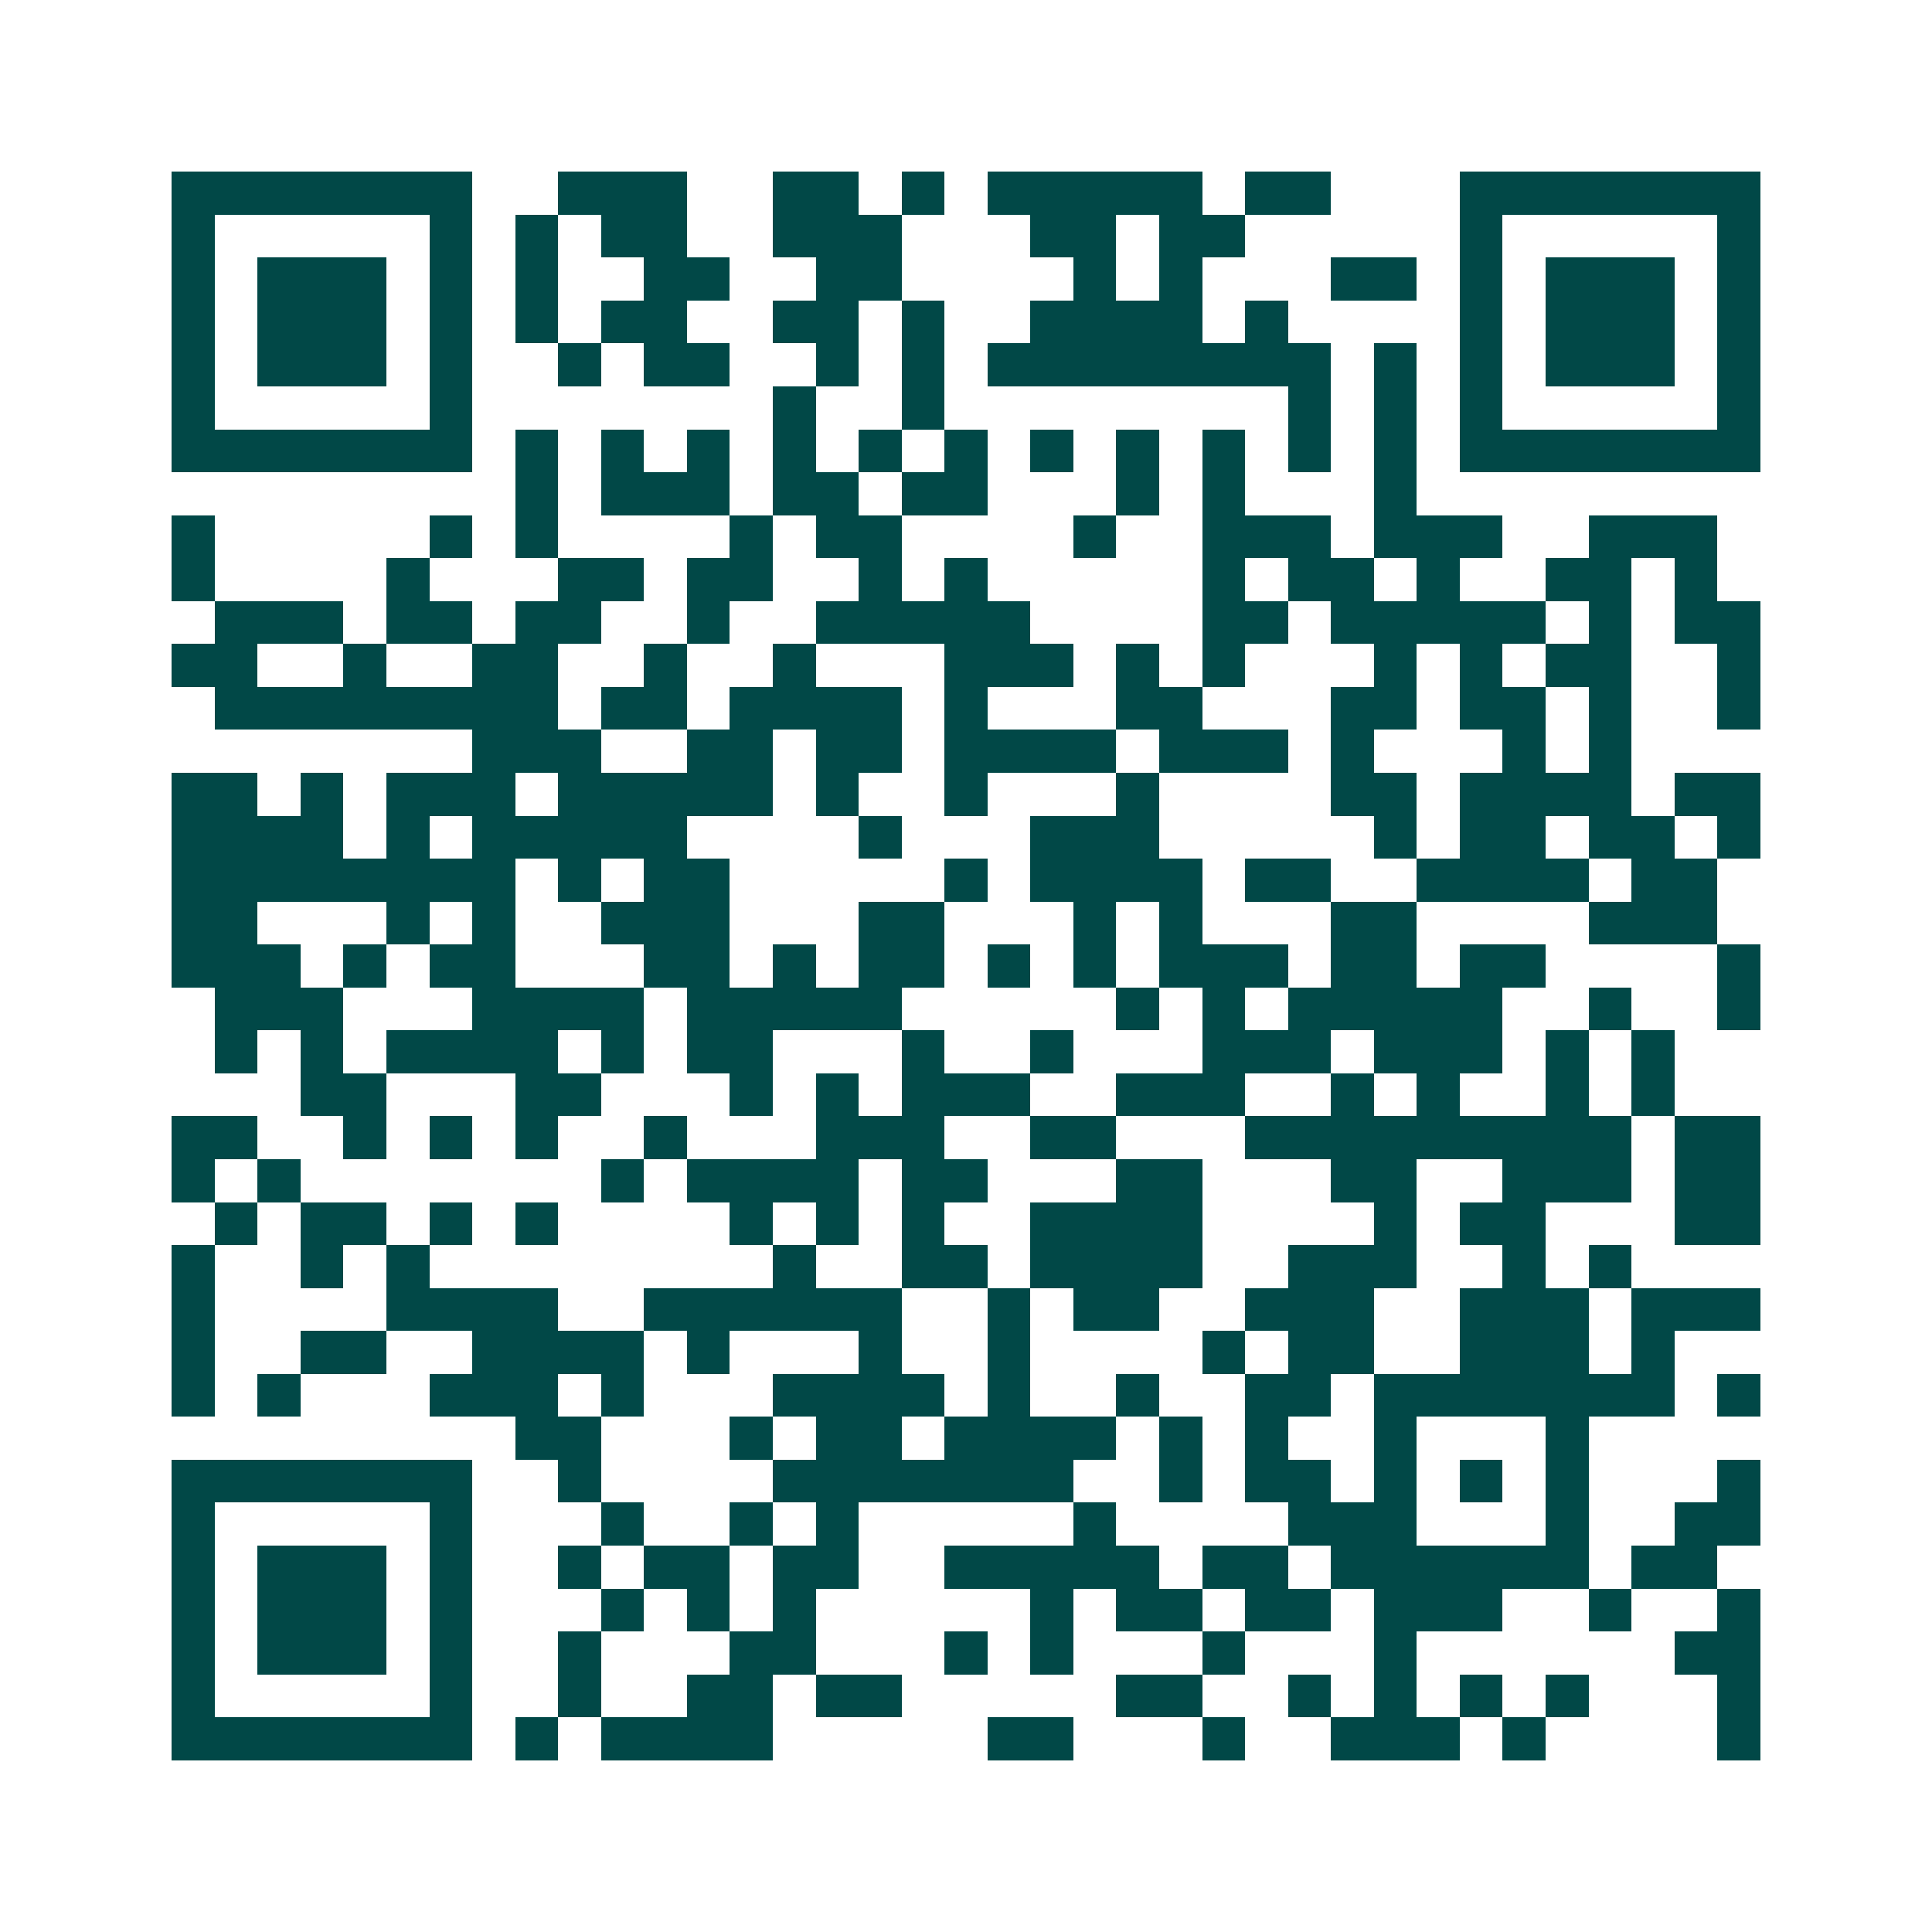 <svg xmlns="http://www.w3.org/2000/svg" width="200" height="200" viewBox="0 0 45 45" shape-rendering="crispEdges"><path fill="#ffffff" d="M0 0h45v45H0z"/><path stroke="#014847" d="M4 4.5h7m2 0h3m2 0h2m1 0h1m1 0h5m1 0h2m3 0h7M4 5.5h1m5 0h1m1 0h1m1 0h2m2 0h3m3 0h2m1 0h2m5 0h1m5 0h1M4 6.5h1m1 0h3m1 0h1m1 0h1m2 0h2m2 0h2m4 0h1m1 0h1m3 0h2m1 0h1m1 0h3m1 0h1M4 7.5h1m1 0h3m1 0h1m1 0h1m1 0h2m2 0h2m1 0h1m2 0h4m1 0h1m4 0h1m1 0h3m1 0h1M4 8.5h1m1 0h3m1 0h1m2 0h1m1 0h2m2 0h1m1 0h1m1 0h8m1 0h1m1 0h1m1 0h3m1 0h1M4 9.5h1m5 0h1m7 0h1m2 0h1m8 0h1m1 0h1m1 0h1m5 0h1M4 10.5h7m1 0h1m1 0h1m1 0h1m1 0h1m1 0h1m1 0h1m1 0h1m1 0h1m1 0h1m1 0h1m1 0h1m1 0h7M12 11.5h1m1 0h3m1 0h2m1 0h2m3 0h1m1 0h1m3 0h1M4 12.5h1m5 0h1m1 0h1m4 0h1m1 0h2m4 0h1m2 0h3m1 0h3m2 0h3M4 13.5h1m4 0h1m3 0h2m1 0h2m2 0h1m1 0h1m5 0h1m1 0h2m1 0h1m2 0h2m1 0h1M5 14.5h3m1 0h2m1 0h2m2 0h1m2 0h5m4 0h2m1 0h5m1 0h1m1 0h2M4 15.5h2m2 0h1m2 0h2m2 0h1m2 0h1m3 0h3m1 0h1m1 0h1m3 0h1m1 0h1m1 0h2m2 0h1M5 16.5h8m1 0h2m1 0h4m1 0h1m3 0h2m3 0h2m1 0h2m1 0h1m2 0h1M11 17.5h3m2 0h2m1 0h2m1 0h4m1 0h3m1 0h1m3 0h1m1 0h1M4 18.5h2m1 0h1m1 0h3m1 0h5m1 0h1m2 0h1m3 0h1m4 0h2m1 0h4m1 0h2M4 19.5h4m1 0h1m1 0h5m4 0h1m3 0h3m5 0h1m1 0h2m1 0h2m1 0h1M4 20.5h8m1 0h1m1 0h2m5 0h1m1 0h4m1 0h2m2 0h4m1 0h2M4 21.5h2m3 0h1m1 0h1m2 0h3m3 0h2m3 0h1m1 0h1m3 0h2m4 0h3M4 22.5h3m1 0h1m1 0h2m3 0h2m1 0h1m1 0h2m1 0h1m1 0h1m1 0h3m1 0h2m1 0h2m4 0h1M5 23.5h3m3 0h4m1 0h5m5 0h1m1 0h1m1 0h5m2 0h1m2 0h1M5 24.5h1m1 0h1m1 0h4m1 0h1m1 0h2m3 0h1m2 0h1m3 0h3m1 0h3m1 0h1m1 0h1M7 25.5h2m3 0h2m3 0h1m1 0h1m1 0h3m2 0h3m2 0h1m1 0h1m2 0h1m1 0h1M4 26.5h2m2 0h1m1 0h1m1 0h1m2 0h1m3 0h3m2 0h2m3 0h9m1 0h2M4 27.5h1m1 0h1m7 0h1m1 0h4m1 0h2m3 0h2m3 0h2m2 0h3m1 0h2M5 28.5h1m1 0h2m1 0h1m1 0h1m4 0h1m1 0h1m1 0h1m2 0h4m4 0h1m1 0h2m3 0h2M4 29.5h1m2 0h1m1 0h1m8 0h1m2 0h2m1 0h4m2 0h3m2 0h1m1 0h1M4 30.5h1m4 0h4m2 0h6m2 0h1m1 0h2m2 0h3m2 0h3m1 0h3M4 31.5h1m2 0h2m2 0h4m1 0h1m3 0h1m2 0h1m4 0h1m1 0h2m2 0h3m1 0h1M4 32.5h1m1 0h1m3 0h3m1 0h1m3 0h4m1 0h1m2 0h1m2 0h2m1 0h7m1 0h1M12 33.5h2m3 0h1m1 0h2m1 0h4m1 0h1m1 0h1m2 0h1m3 0h1M4 34.5h7m2 0h1m4 0h7m2 0h1m1 0h2m1 0h1m1 0h1m1 0h1m3 0h1M4 35.5h1m5 0h1m3 0h1m2 0h1m1 0h1m5 0h1m4 0h3m3 0h1m2 0h2M4 36.5h1m1 0h3m1 0h1m2 0h1m1 0h2m1 0h2m2 0h5m1 0h2m1 0h6m1 0h2M4 37.5h1m1 0h3m1 0h1m3 0h1m1 0h1m1 0h1m5 0h1m1 0h2m1 0h2m1 0h3m2 0h1m2 0h1M4 38.5h1m1 0h3m1 0h1m2 0h1m3 0h2m3 0h1m1 0h1m3 0h1m3 0h1m6 0h2M4 39.5h1m5 0h1m2 0h1m2 0h2m1 0h2m5 0h2m2 0h1m1 0h1m1 0h1m1 0h1m3 0h1M4 40.5h7m1 0h1m1 0h4m5 0h2m3 0h1m2 0h3m1 0h1m4 0h1"/></svg>
